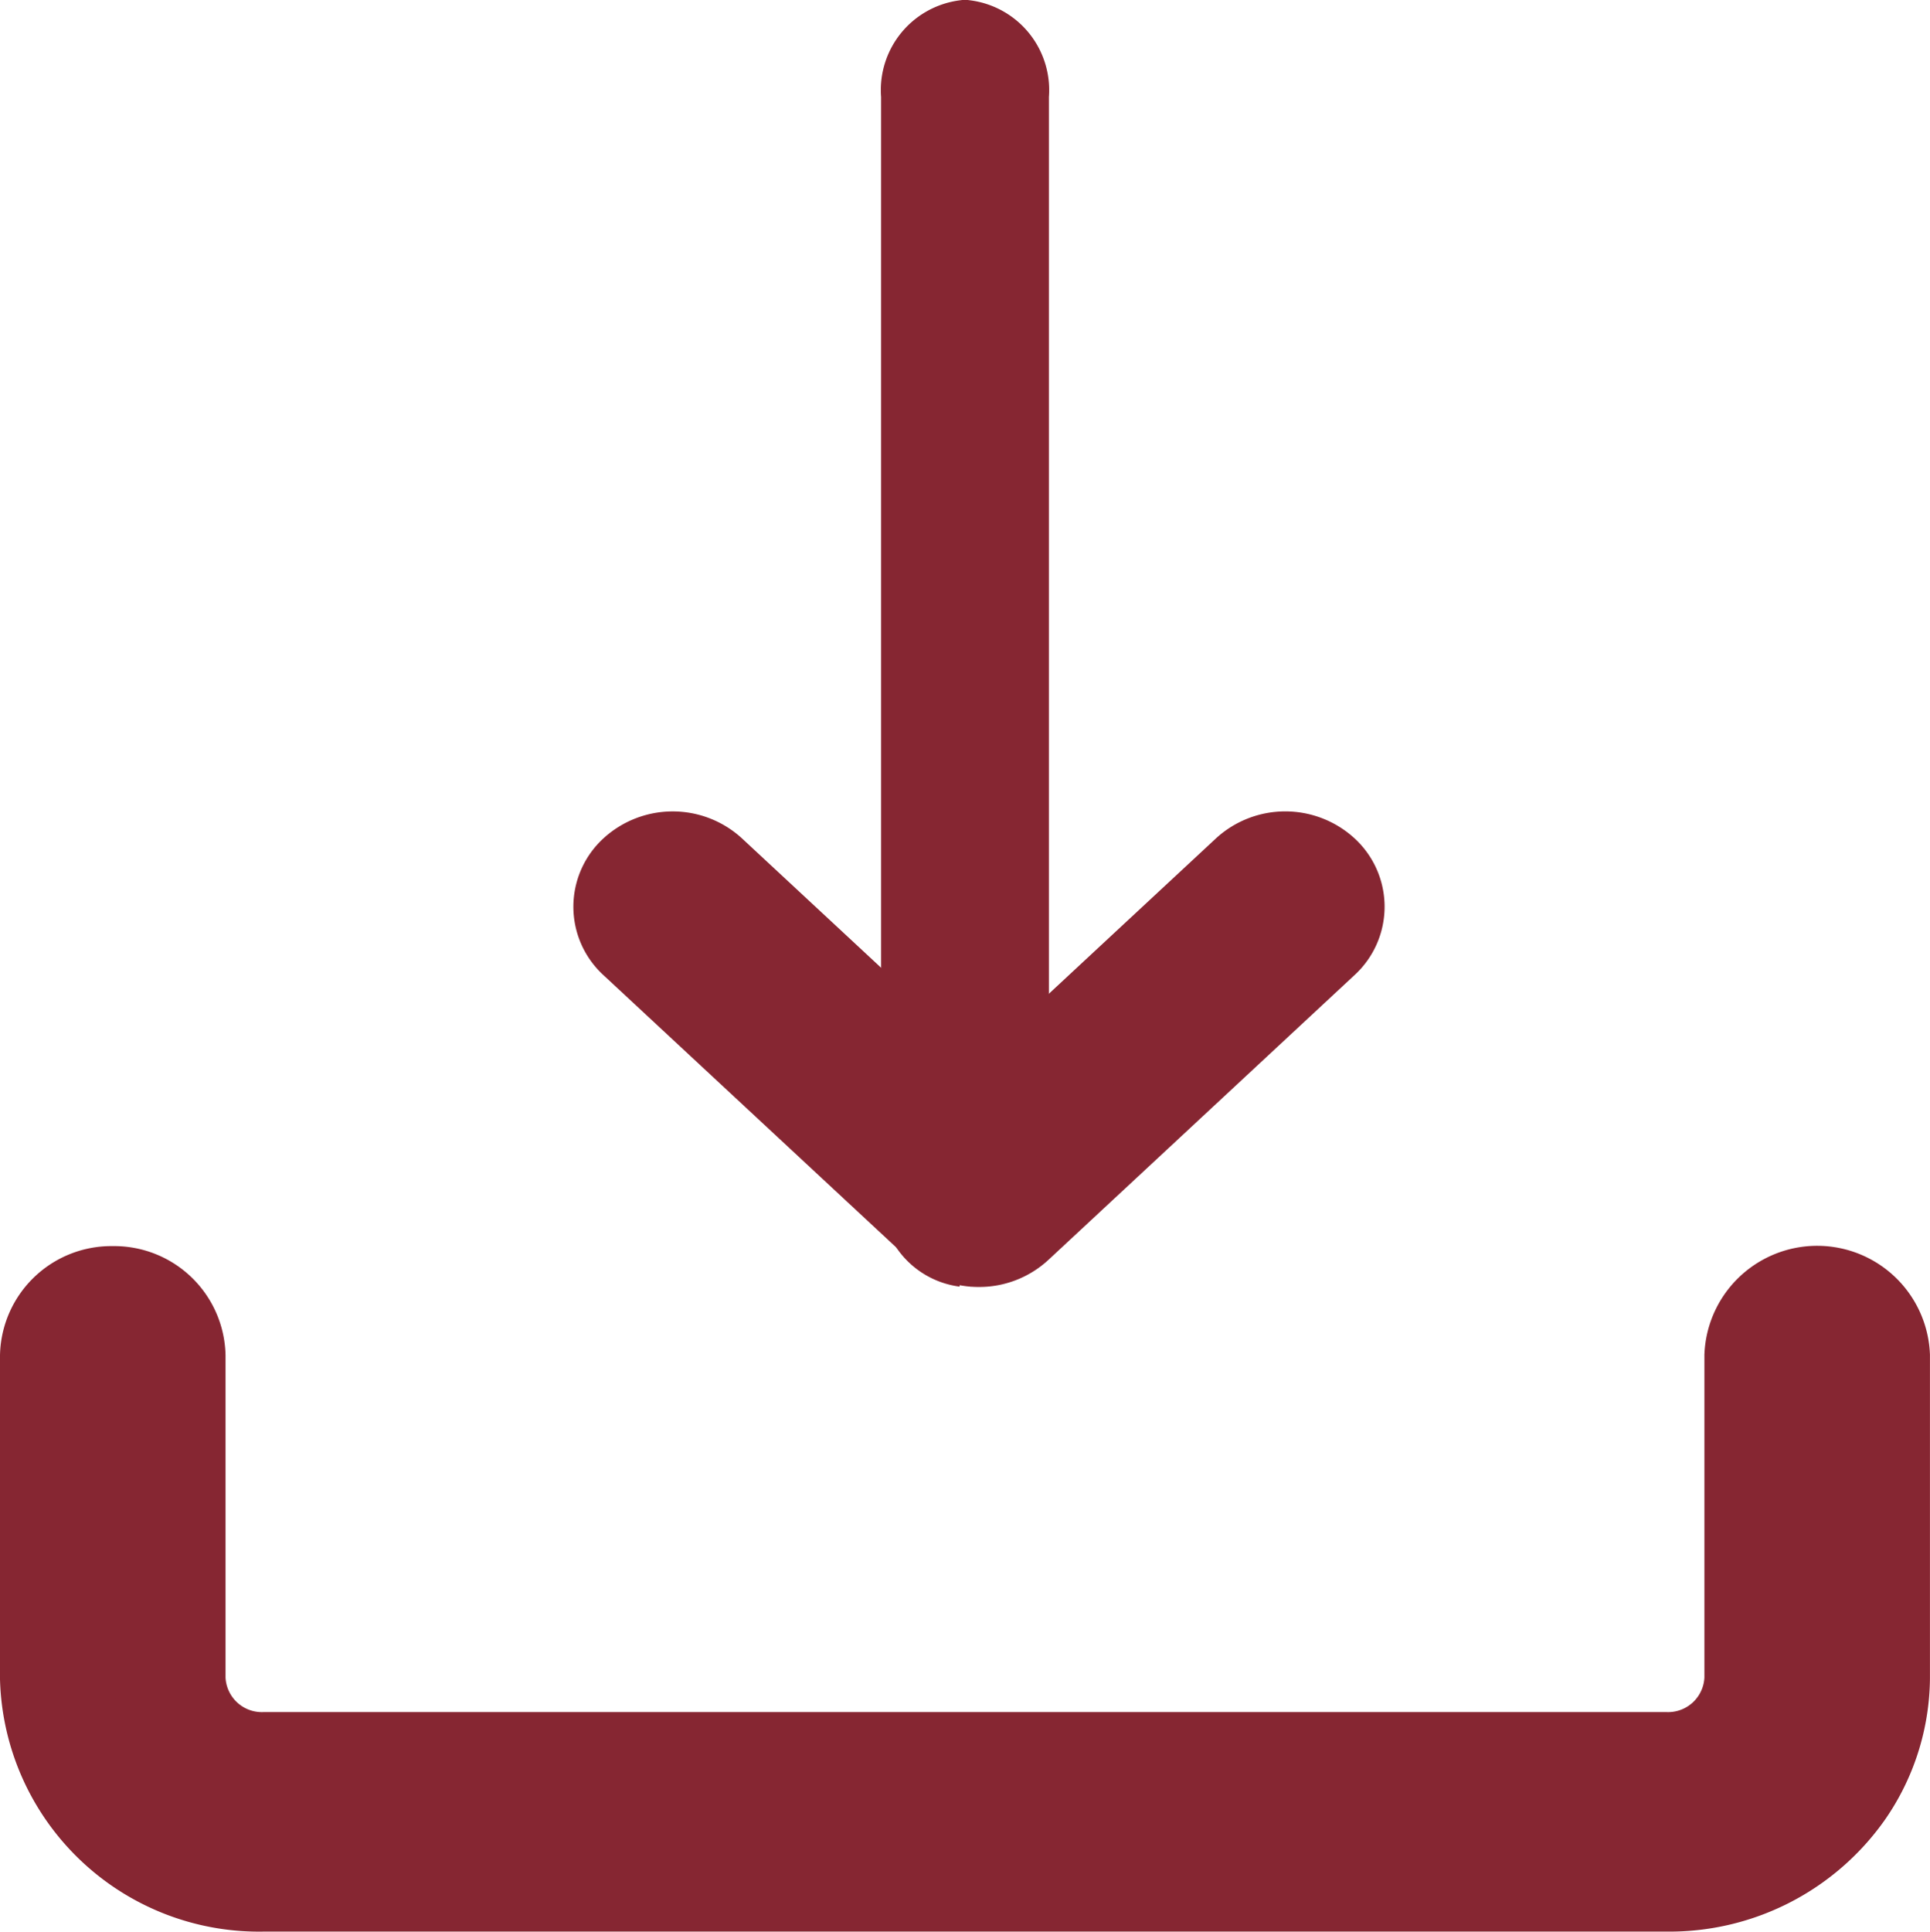 <svg xmlns="http://www.w3.org/2000/svg" xmlns:xlink="http://www.w3.org/1999/xlink" width="69" height="69.043" viewBox="0 0 69 69.043">
  <defs>
    <clipPath id="clip-path">
      <path id="Clip_6" data-name="Clip 6" d="M0,0H65V20.5H0Z" transform="translate(0 0.04)" fill="none"/>
    </clipPath>
  </defs>
  <g id="Gruppe_3384" data-name="Gruppe 3384" transform="translate(-248 -3920.5)">
    <g id="Group_8" data-name="Group 8" transform="translate(250 3922)">
      <path id="Fill_1" data-name="Fill 1" d="M1.5,43A1.735,1.735,0,0,1,0,41.1V1.9A1.735,1.735,0,0,1,1.5,0,1.735,1.735,0,0,1,3,1.9V41.1A1.735,1.735,0,0,1,1.5,43" transform="translate(31)" fill="#862632" stroke="#862632" stroke-miterlimit="10" stroke-width="3"/>
      <path id="Fill_3" data-name="Fill 3" d="M13,14a2.118,2.118,0,0,1-1.451-.56L.6,3.26a1.817,1.817,0,0,1,0-2.7,2.164,2.164,0,0,1,2.9,0L13,9.391,22.5.559a2.164,2.164,0,0,1,2.9,0,1.817,1.817,0,0,1,0,2.7L14.453,13.44A2.139,2.139,0,0,1,13,14" transform="translate(20 29)" fill="#862632" stroke="#862632" stroke-miterlimit="10" stroke-width="3"/>
      <g id="Group_7" data-name="Group 7" transform="translate(0 40)">
        <path id="Clip_6-2" data-name="Clip 6" d="M0,0H65V20.5H0Z" transform="translate(0 0.04)" fill="none"/>
      </g>
    </g>
    <g id="Gruppe_3383" data-name="Gruppe 3383">
      <path id="Fill_5" data-name="Fill 5" d="M57.552,20.5H7.448A7.263,7.263,0,0,1,0,13.455V1.922A1.98,1.98,0,0,1,2.031,0,1.98,1.98,0,0,1,4.063,1.922V13.455a3.3,3.3,0,0,0,3.386,3.2h50.1a3.3,3.3,0,0,0,3.386-3.2V1.922a2.034,2.034,0,0,1,4.063,0V13.455a6.98,6.98,0,0,1-1.254,3.911A7.421,7.421,0,0,1,57.552,20.5" transform="translate(250 3967.04)" fill="#862632" stroke="#862632" stroke-miterlimit="10" stroke-width="4"/>
    </g>
  </g>
</svg>
